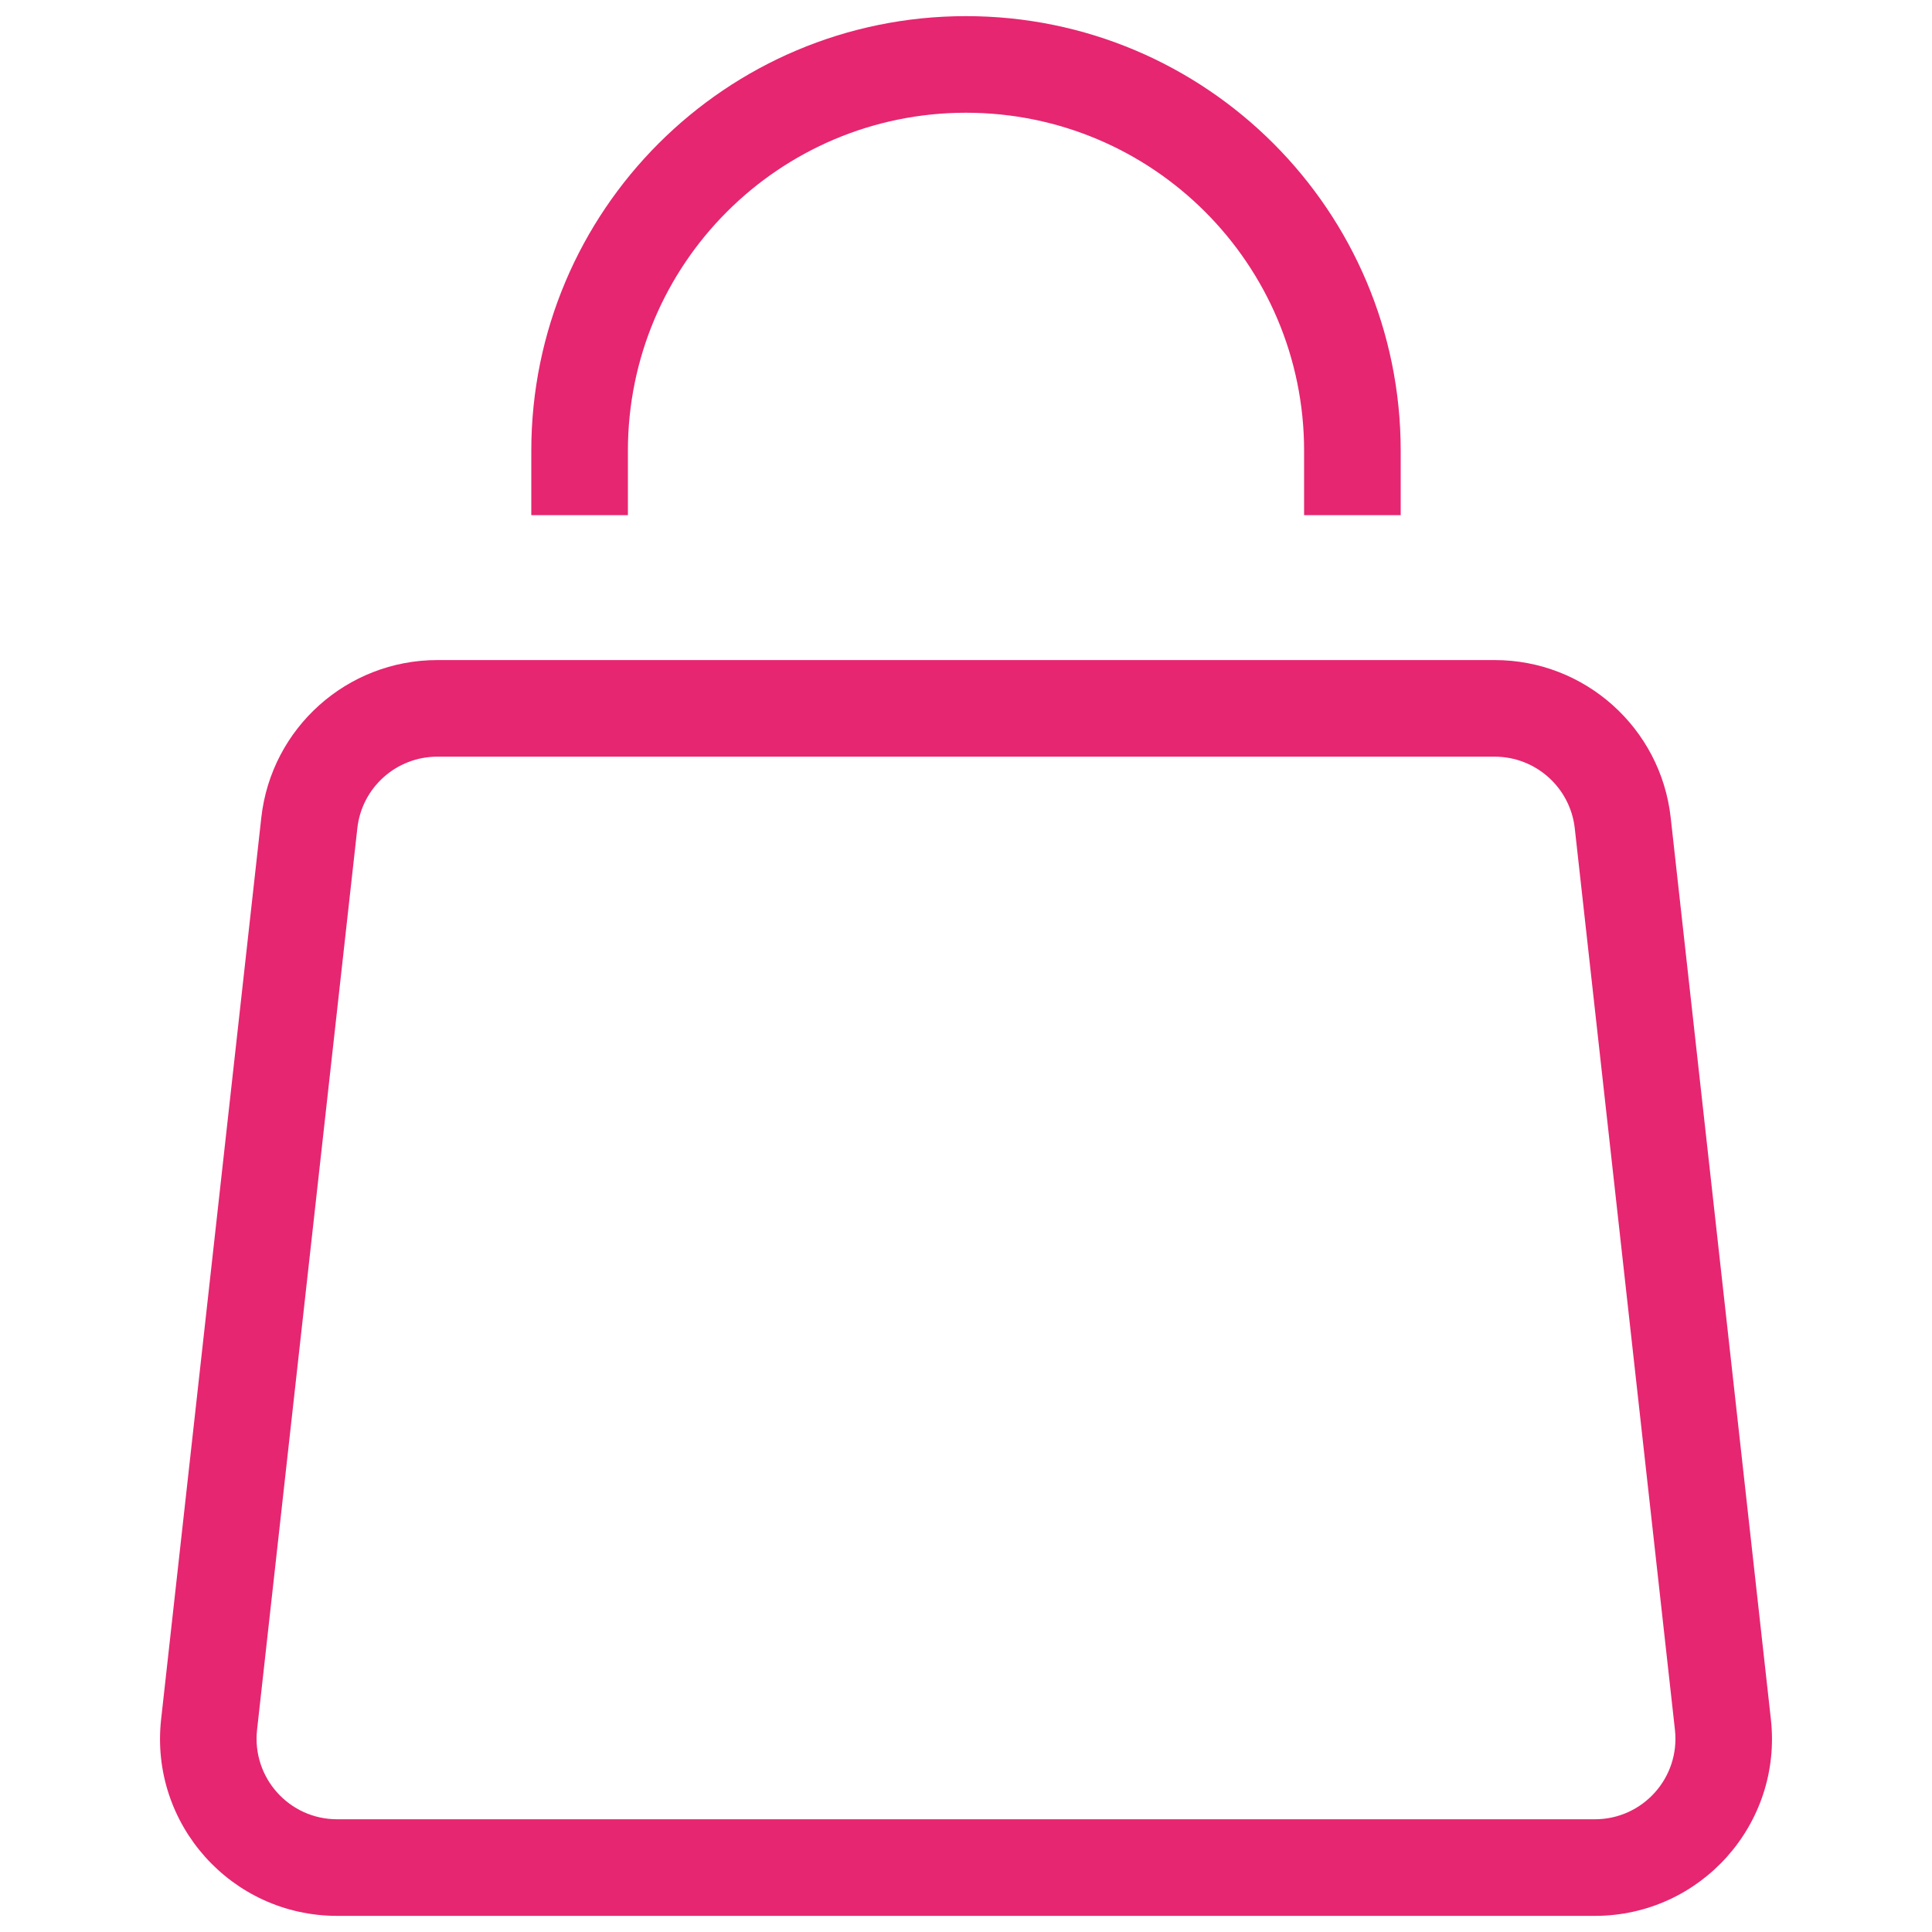 <svg width="20" height="20" viewBox="0 0 20 20" fill="none" xmlns="http://www.w3.org/2000/svg">
<path d="M3.202 8.519L2.705 8.464L3.202 8.519ZM2.165 17.853L2.661 17.908L2.165 17.853ZM17.835 17.853L17.339 17.908L17.835 17.853ZM16.799 8.519L17.295 8.464L16.799 8.519ZM2.705 8.464L1.668 17.797L2.661 17.908L3.699 8.575L2.705 8.464ZM3.49 19.833H16.51V18.833H3.49V19.833ZM18.332 17.797L17.295 8.464L16.302 8.575L17.339 17.908L18.332 17.797ZM15.473 6.833H4.527V7.833H15.473V6.833ZM17.295 8.464C17.192 7.536 16.407 6.833 15.473 6.833V7.833C15.898 7.833 16.255 8.153 16.302 8.575L17.295 8.464ZM16.51 19.833C17.603 19.833 18.453 18.884 18.332 17.797L17.339 17.908C17.393 18.402 17.007 18.833 16.51 18.833V19.833ZM1.668 17.797C1.547 18.884 2.397 19.833 3.49 19.833V18.833C2.993 18.833 2.607 18.402 2.661 17.908L1.668 17.797ZM3.699 8.575C3.745 8.153 4.102 7.833 4.527 7.833V6.833C3.593 6.833 2.808 7.536 2.705 8.464L3.699 8.575ZM6.5 5.333V4.667H5.5V5.333H6.5ZM13.5 4.667V5.333H14.5V4.667H13.5ZM10 1.167C11.933 1.167 13.5 2.734 13.5 4.667H14.5C14.5 2.181 12.485 0.167 10 0.167V1.167ZM6.5 4.667C6.5 2.734 8.067 1.167 10 1.167V0.167C7.515 0.167 5.5 2.181 5.5 4.667H6.5Z" fill="#E62670"/>
</svg>
